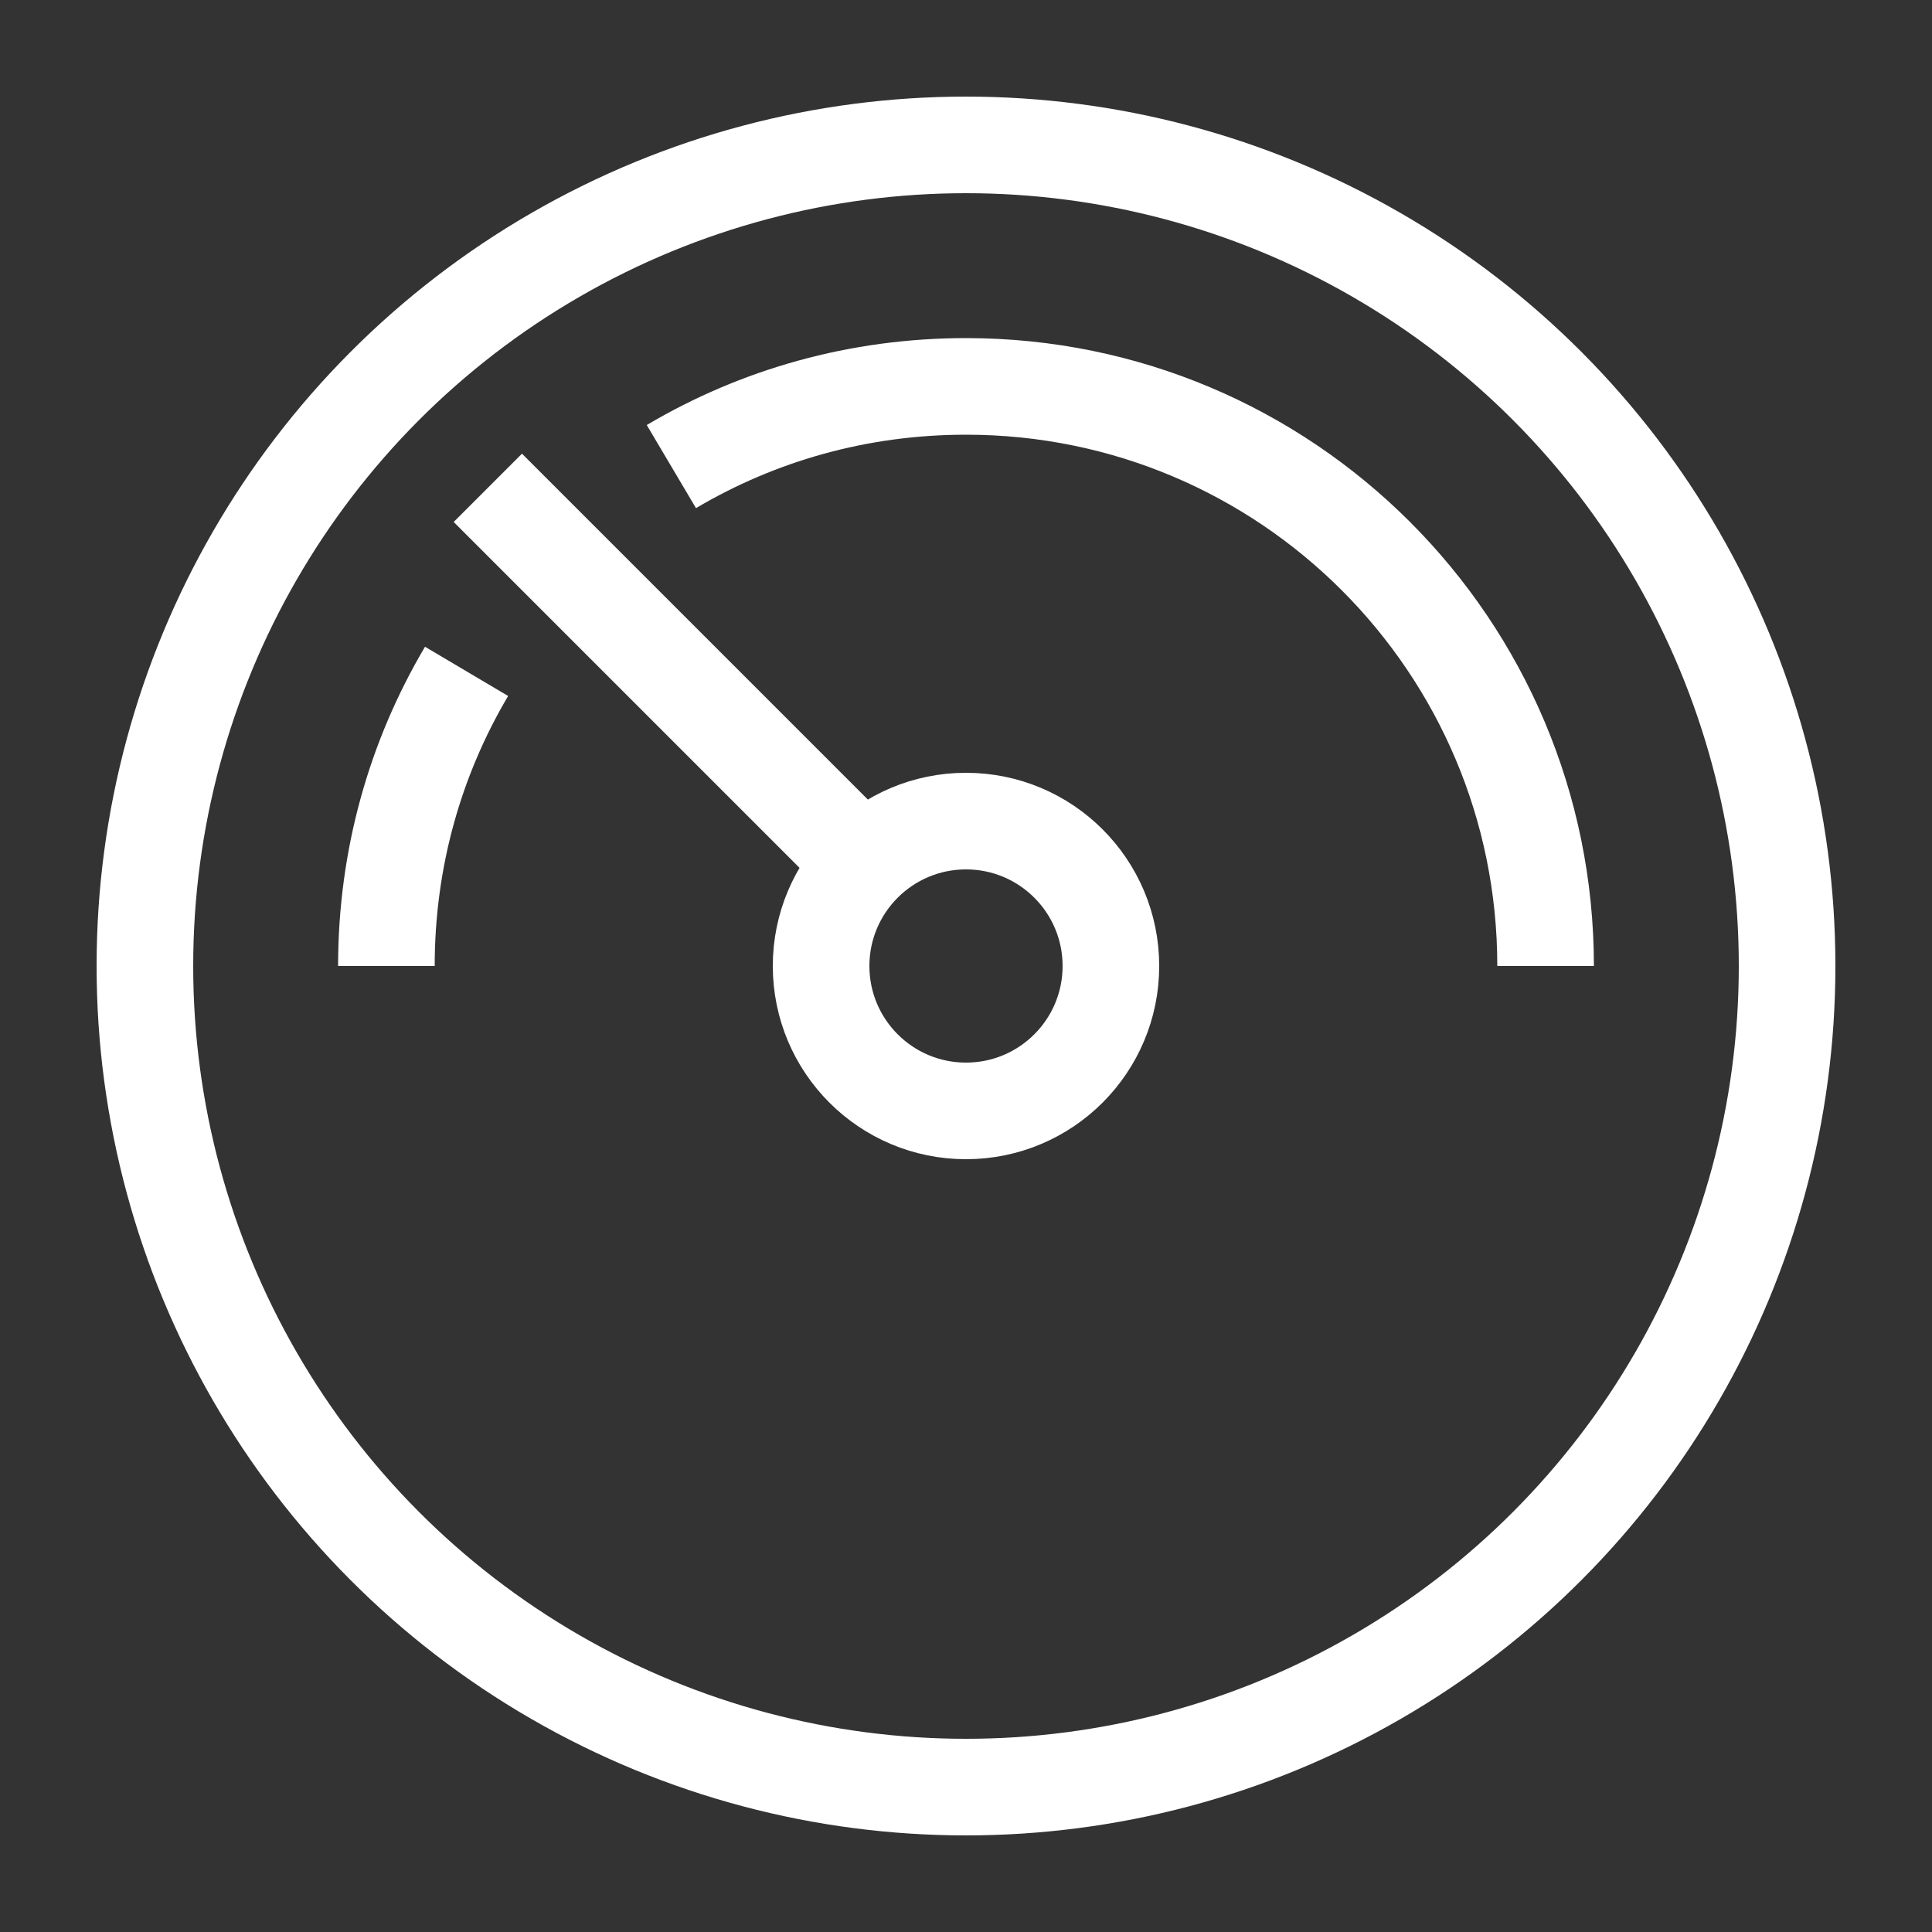 <?xml version="1.0" encoding="utf-8"?>
<!-- Generator: Adobe Illustrator 26.3.1, SVG Export Plug-In . SVG Version: 6.00 Build 0)  -->
<svg version="1.1" id="Layer_1" xmlns="http://www.w3.org/2000/svg" xmlns:xlink="http://www.w3.org/1999/xlink" x="0px" y="0px"
	 viewBox="0 0 40 40" style="enable-background:new 0 0 40 40;" xml:space="preserve">
<rect x="0" y="0" width="40" height="40" fill="#333333" stroke="none"/>
<style type="text/css">
	.st0{fill:none;stroke:#FFFFFF;stroke-width:2;stroke-linejoin:round;stroke-miterlimit:10;}
</style>
<g>
	<g>
		<circle class="st0" cx="20" cy="20" r="17"/>
		<circle class="st0" cx="20" cy="20" r="3"/>
		<line class="st0" x1="17.88" y1="17.88" x2="10.1" y2="10.1"/>
		<path class="st0" d="M13.9,9.66C15.69,8.6,17.77,8,20,8c6.63,0,12,5.37,12,12"/>
		<path class="st0" d="M9.66,13.9C8.6,15.69,8,17.77,8,20"/>
	</g>
</g>
</svg>
